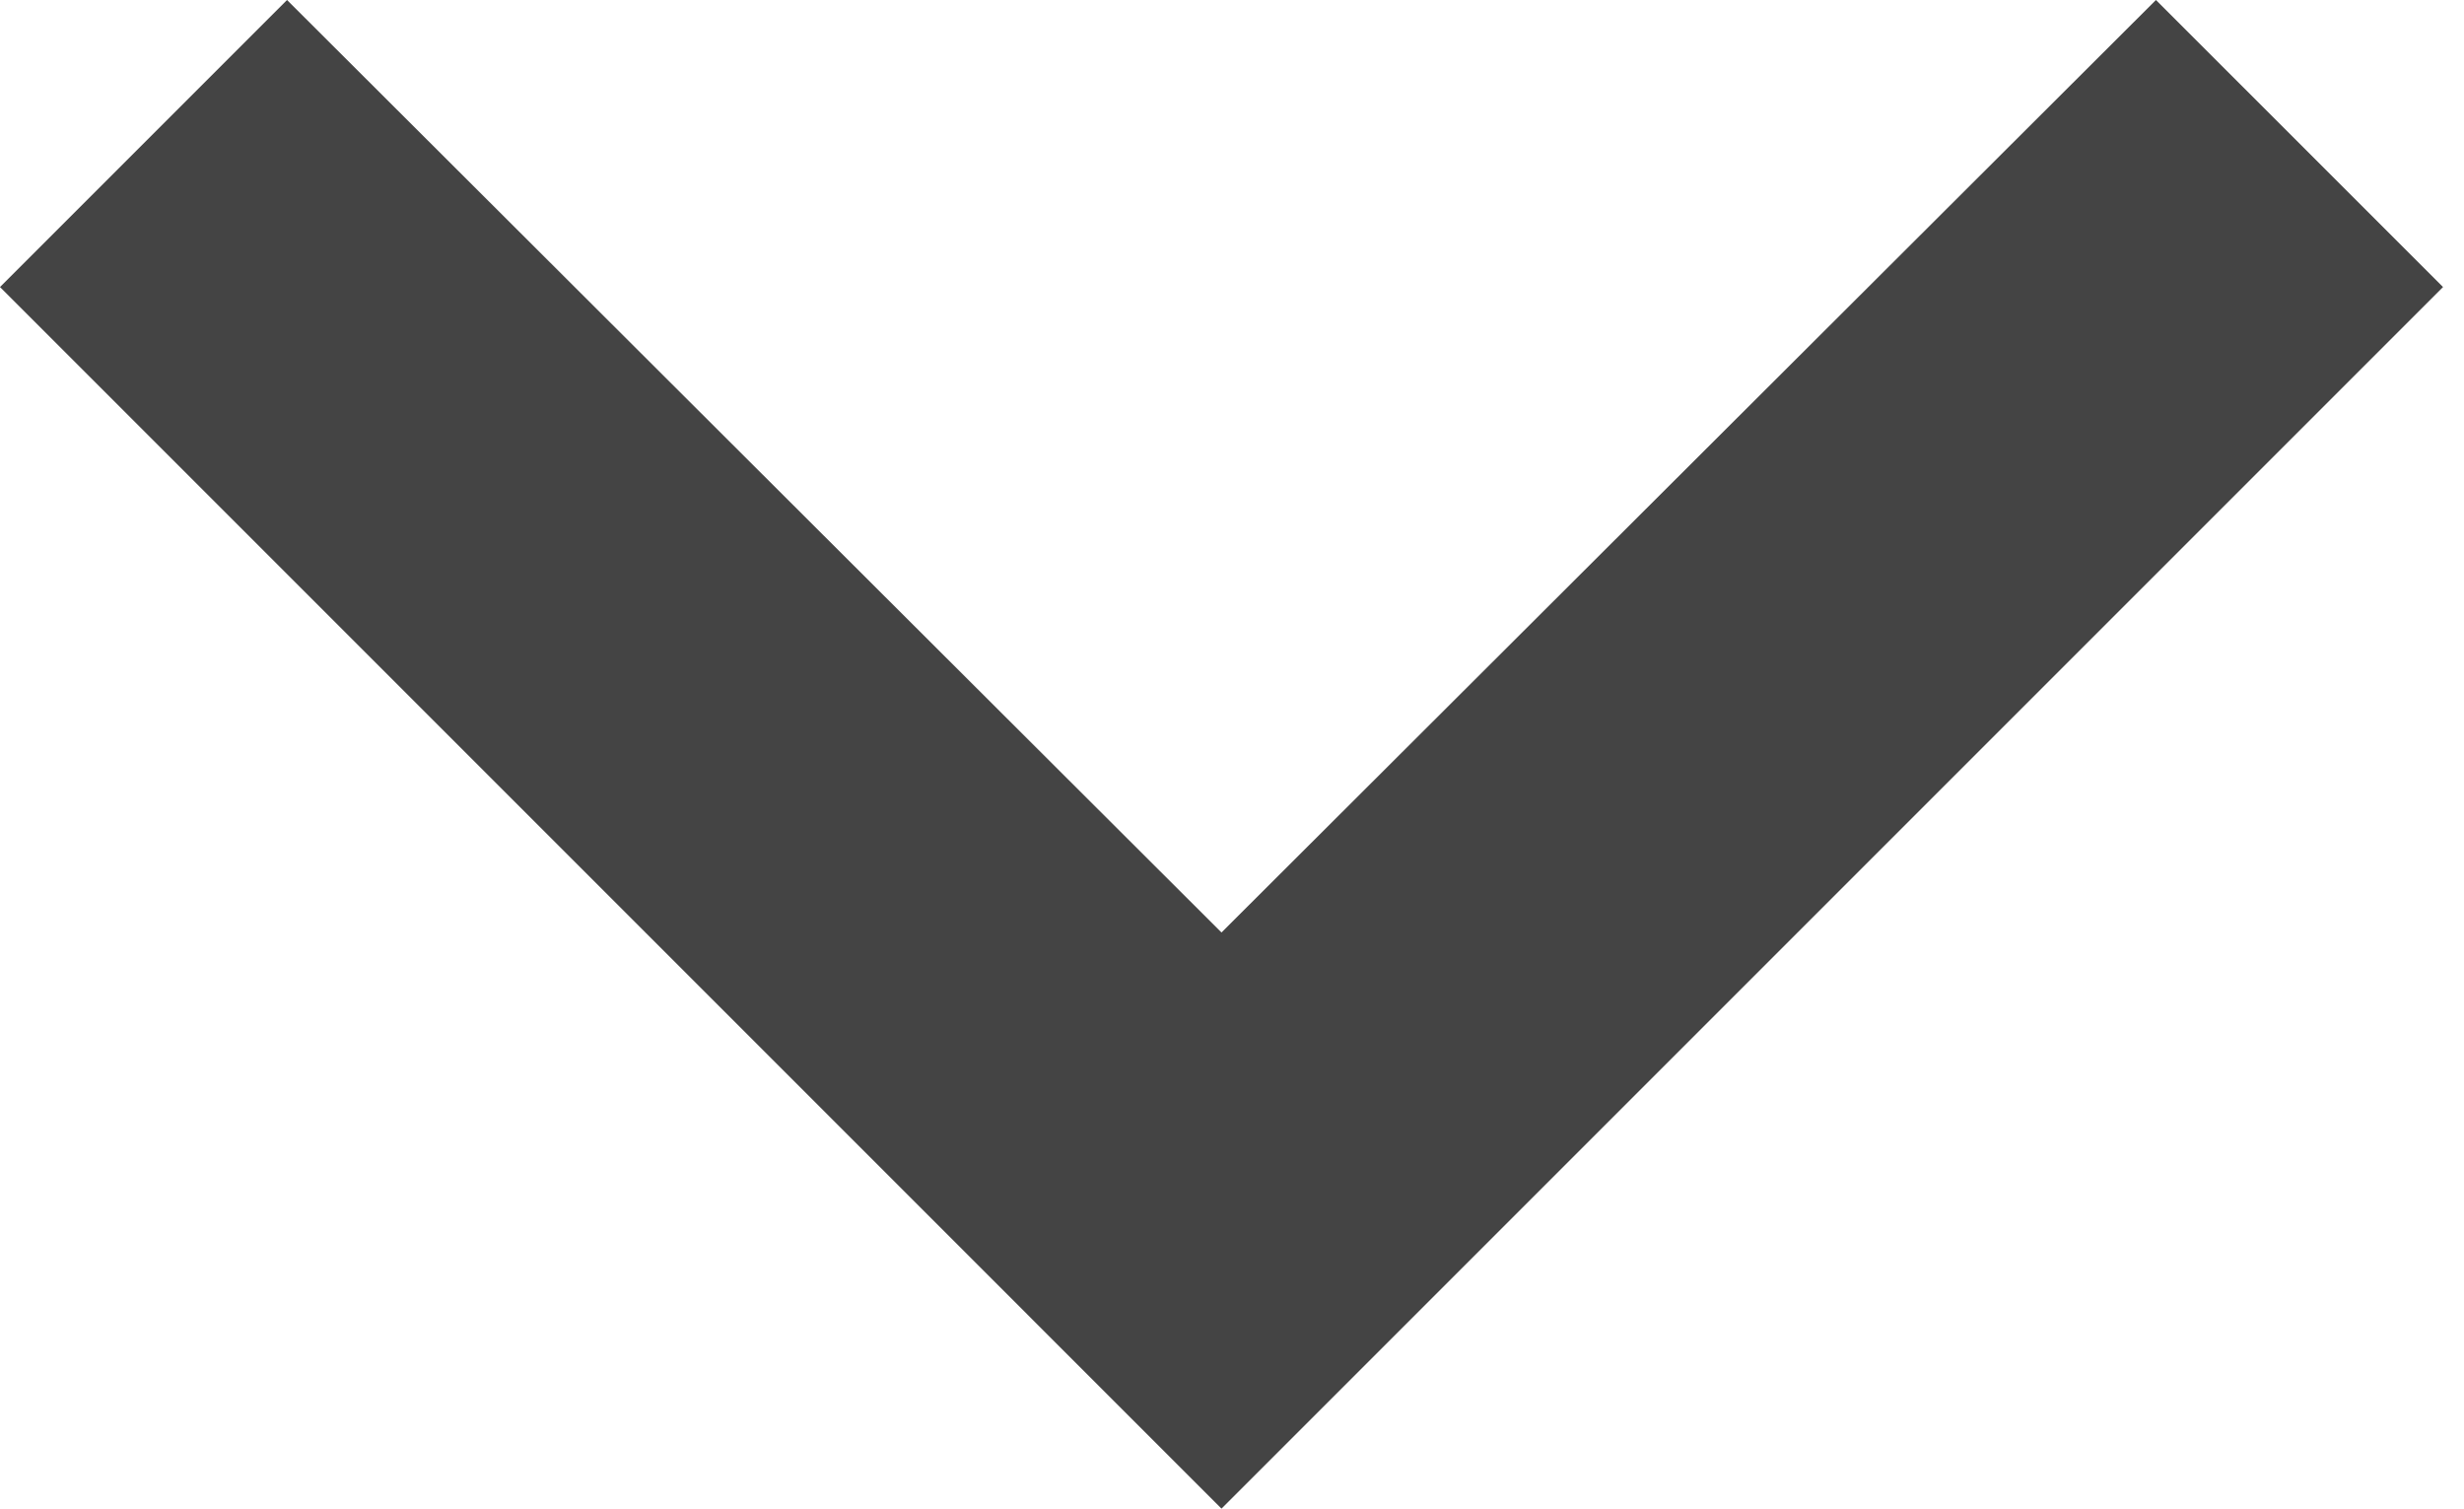 <svg xmlns="http://www.w3.org/2000/svg" width="49" height="30" viewBox="0 0 49 30" fill="none"><path d="M42.874 0L24.291 18.543L5.708 0L0 5.708L24.291 30L48.583 5.708L42.874 0Z" fill="#444444"></path></svg>